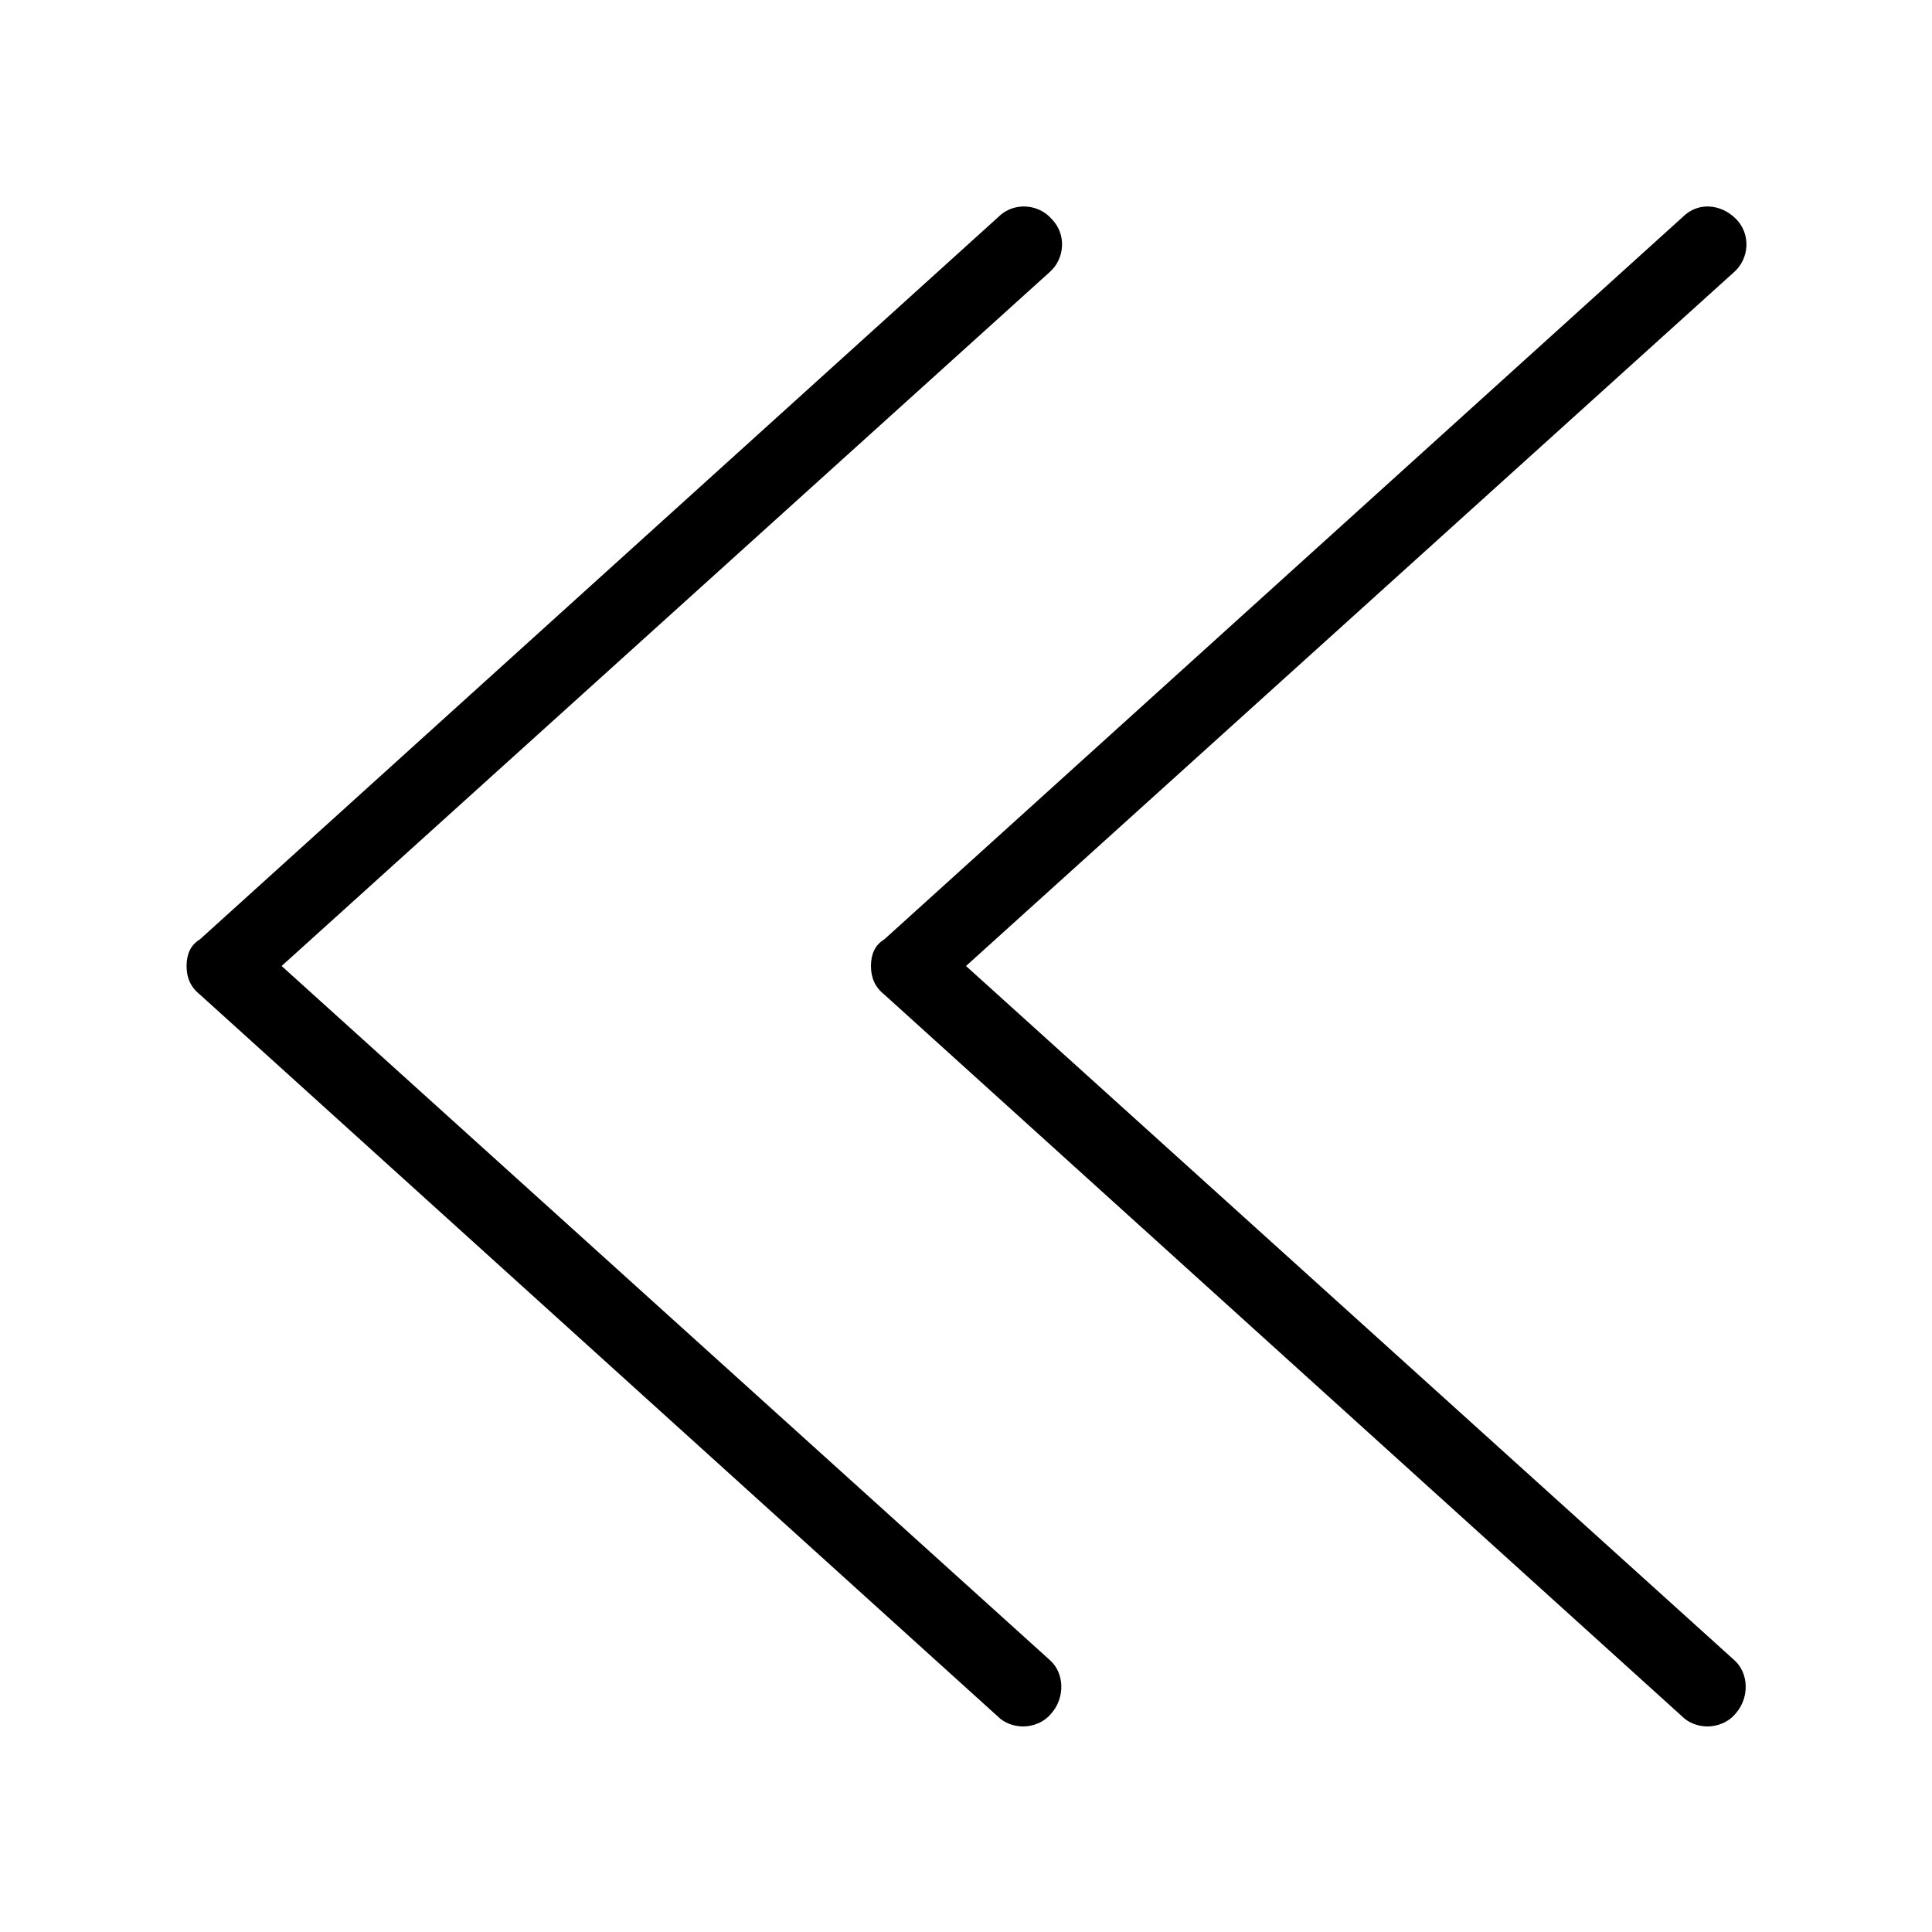 <?xml version="1.0" encoding="UTF-8"?>
<!-- The Best Svg Icon site in the world: iconSvg.co, Visit us! https://iconsvg.co -->
<svg fill="#000000" width="800px" height="800px" version="1.1" viewBox="144 144 512 512" xmlns="http://www.w3.org/2000/svg">
 <g>
  <path d="m400 400 203.54-183.89c4.031-3.527 4.535-10.078 0.504-14.105-4.031-4.031-10.078-4.535-14.105-0.504l-211.6 191.45c-2.519 1.508-3.527 4.027-3.527 7.051s1.008 5.543 3.527 7.559l211.6 191.45c1.508 1.508 4.027 2.516 6.547 2.516s5.543-1.008 7.559-3.527c3.527-4.031 3.527-10.578-0.504-14.105z"/>
  <path d="m218.63 400 203.54-183.89c4.031-3.527 4.535-10.078 0.504-14.105-3.527-4.031-10.078-4.535-14.105-0.504l-211.6 191.45c-2.519 1.508-3.527 4.027-3.527 7.051s1.008 5.543 3.527 7.559l211.6 191.45c1.508 1.508 4.027 2.516 6.547 2.516s5.543-1.008 7.559-3.527c3.527-4.031 3.527-10.578-0.504-14.105z"/>
 </g>
</svg>